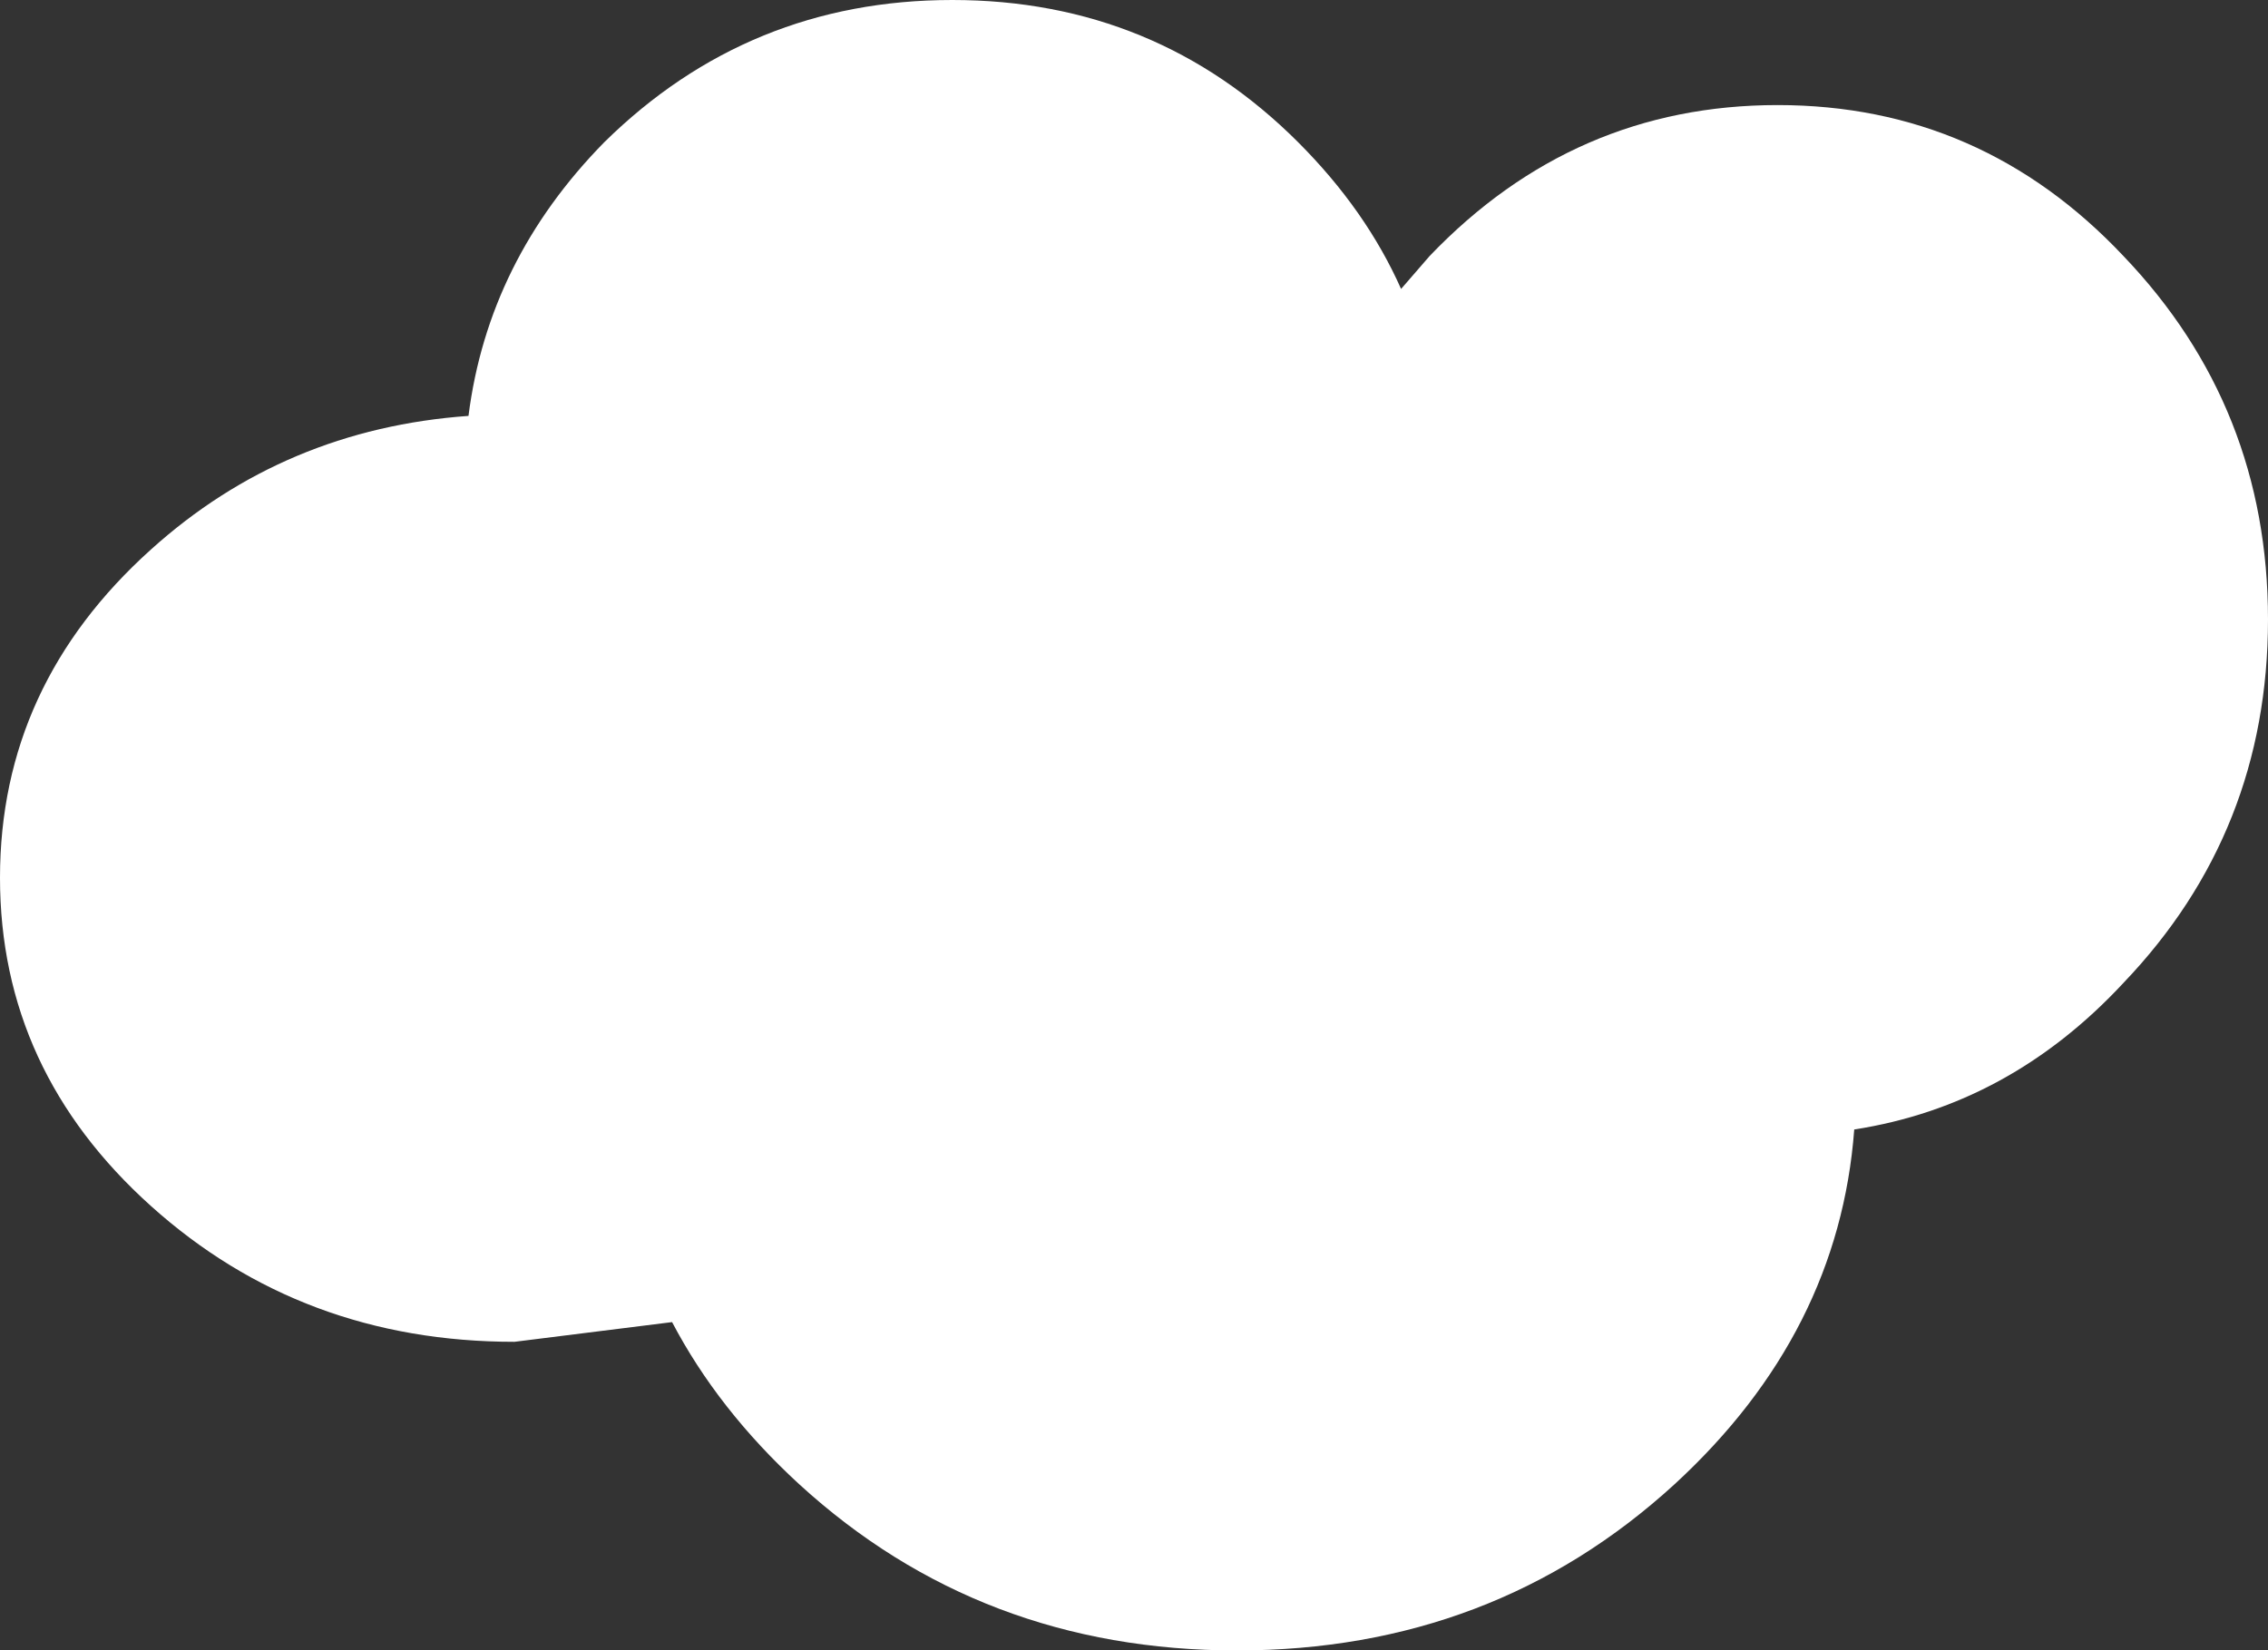<?xml version="1.0" encoding="UTF-8" standalone="no"?>
<svg xmlns:xlink="http://www.w3.org/1999/xlink" height="37.7px" width="51.8px" xmlns="http://www.w3.org/2000/svg">
  <rect width="100%" height="100%" fill="#333333" stroke="none"/>
  <g transform="matrix(1.0, 0.0, 0.0, 1.0, 0.0, 0.0)">
    <path d="M48.5 22.45 Q45.9 25.25 42.35 25.8 42.0 30.45 38.25 33.9 34.1 37.7 28.25 37.7 22.4 37.7 18.25 33.9 16.4 32.2 15.35 30.2 L11.75 30.65 Q6.9 30.65 3.45 27.55 0.0 24.45 0.0 20.05 0.0 15.65 3.45 12.55 6.5 9.8 10.7 9.5 11.15 5.95 13.8 3.25 17.1 0.0 21.75 0.0 26.4 0.0 29.65 3.25 31.2 4.8 32.0 6.6 L32.65 5.85 Q35.95 2.4 40.6 2.4 45.25 2.4 48.5 5.85 51.8 9.3 51.8 14.15 51.8 19.0 48.5 22.45" fill="#ffffff" fill-rule="evenodd" stroke="none"/>
  </g>
</svg>
